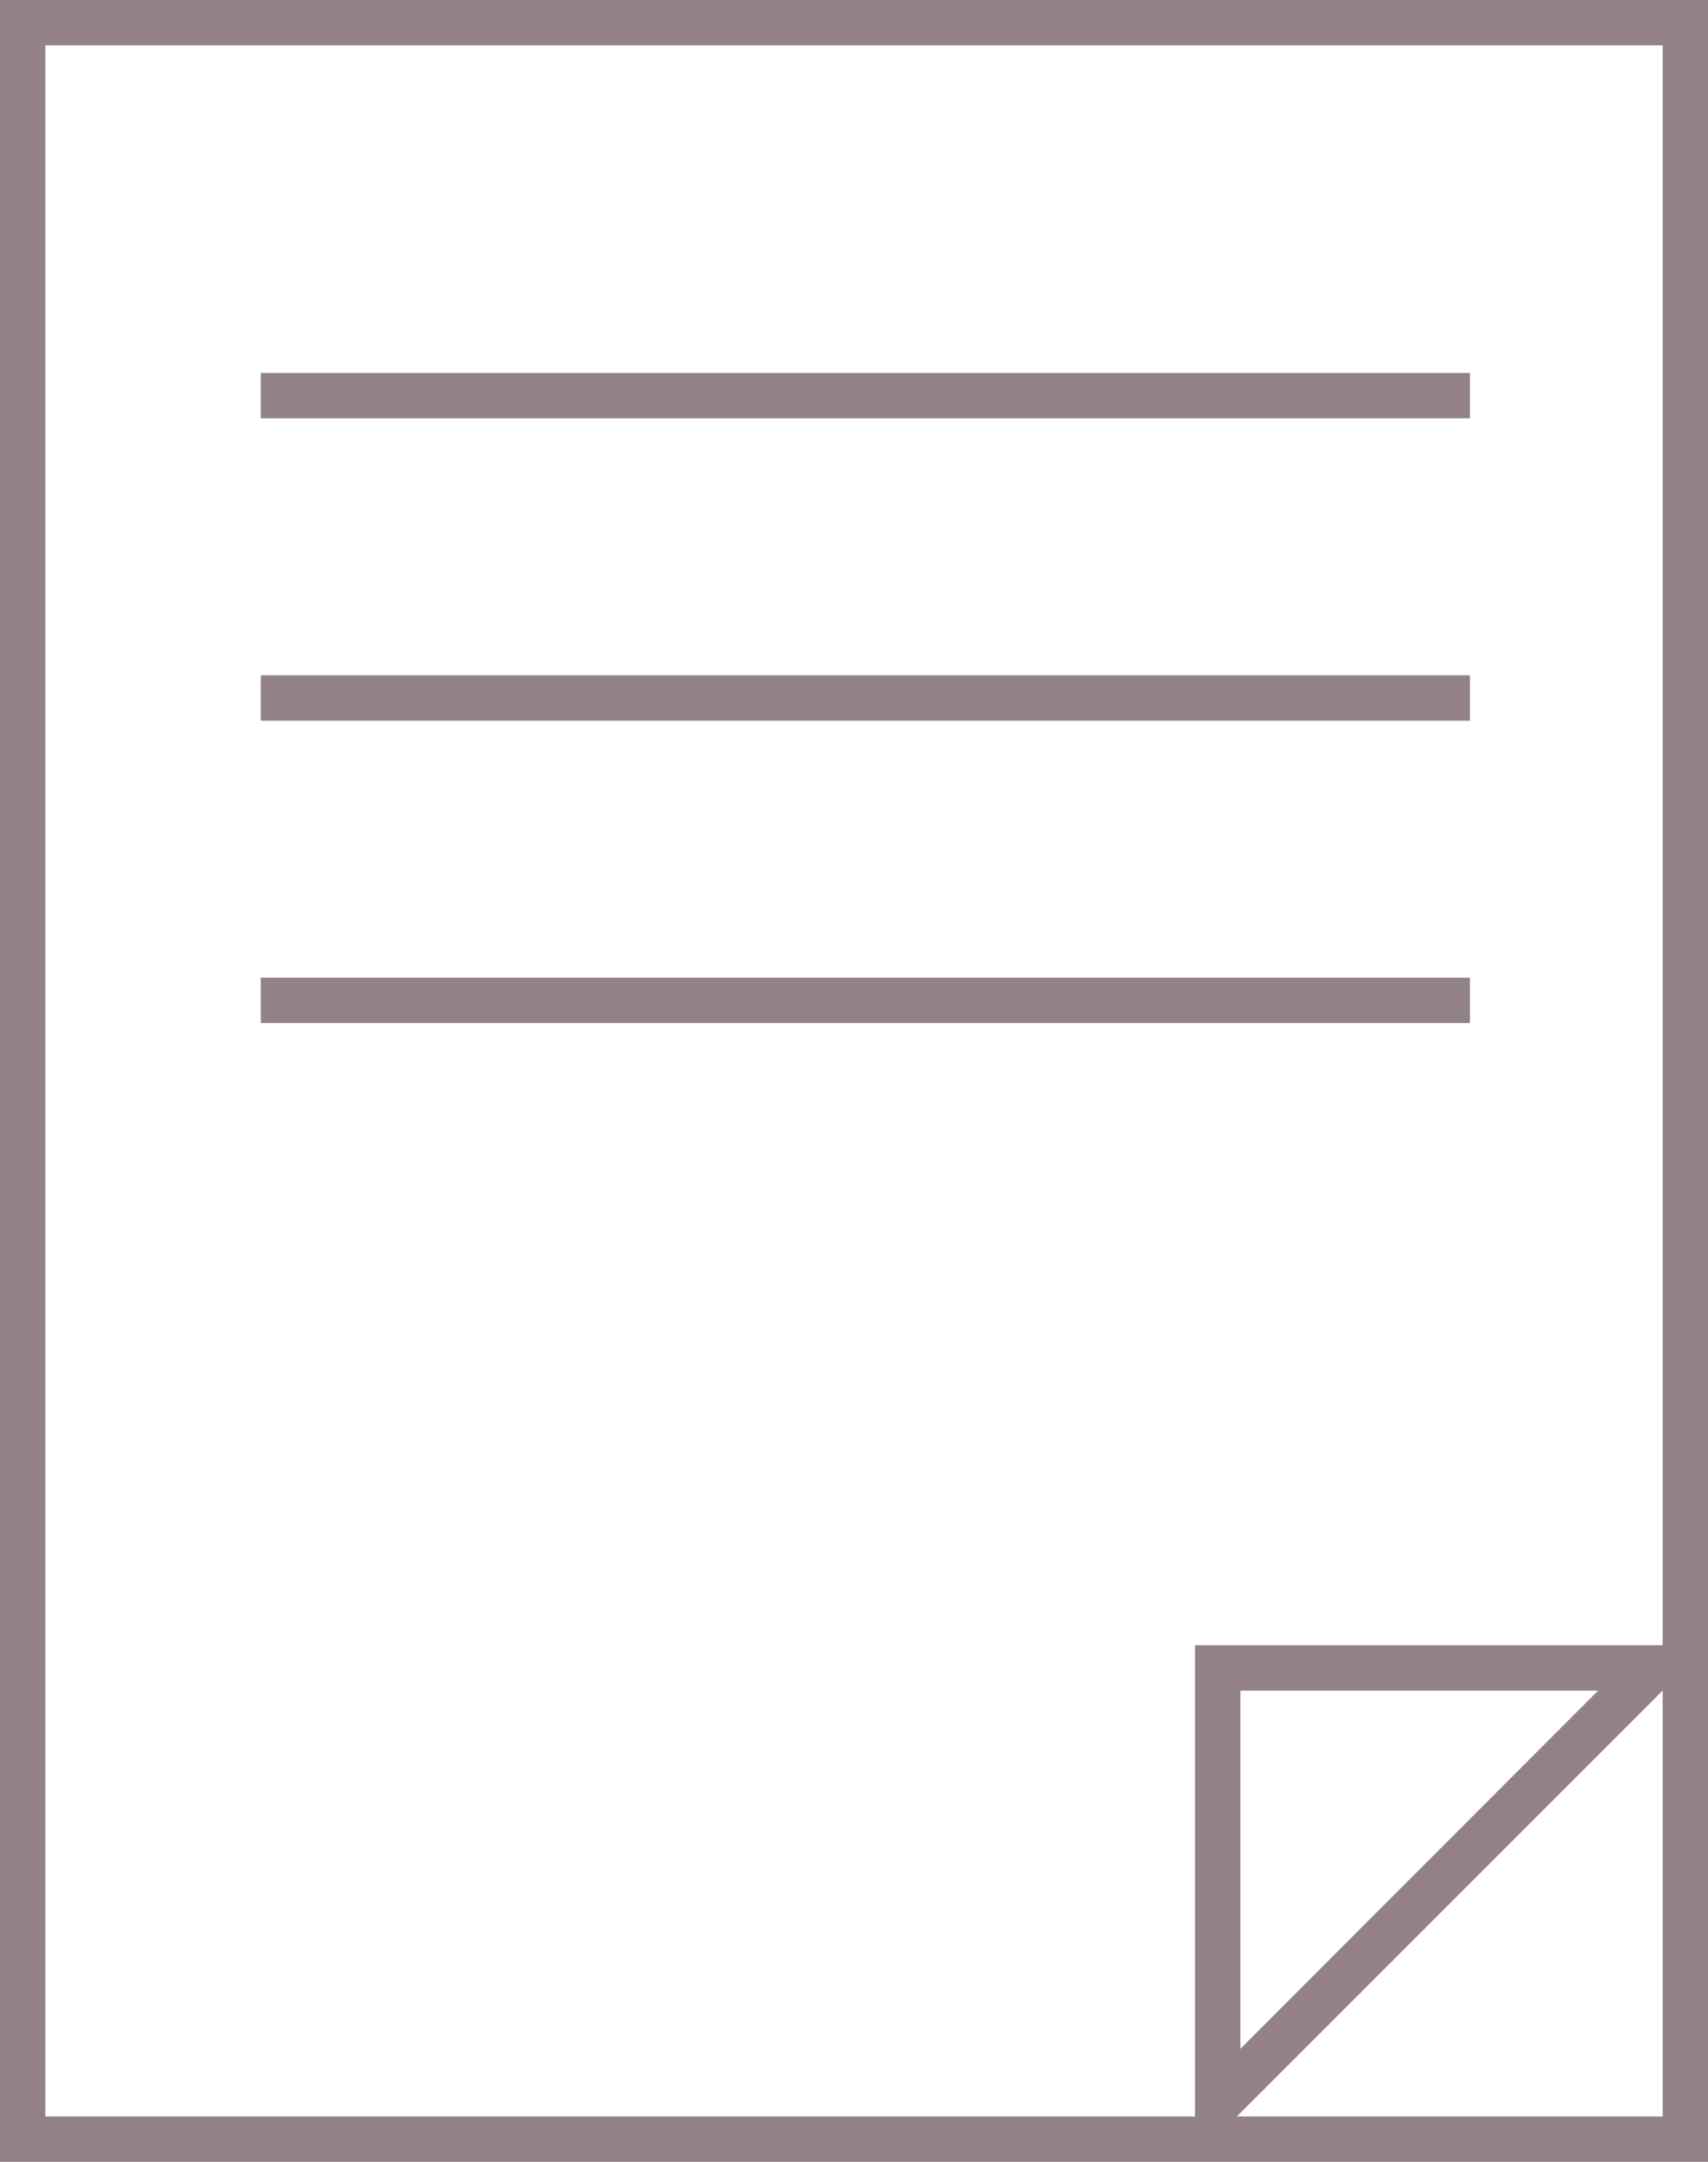 <svg id="Ebene_1" data-name="Ebene 1" xmlns="http://www.w3.org/2000/svg" width="113" height="143" viewBox="0 0 113 143"><title>content</title><rect x="1.5" y="1.5" width="110" height="140" fill="none" stroke="#928285" stroke-miterlimit="10" stroke-width="3"/><path d="M160.19,344.27L136.49,368v-23.7h23.7m7.24-3H133.49v33.94l33.94-33.94h0Z" transform="translate(-54.43 -232.47)" fill="#928285"/><line x1="17.25" y1="26.17" x2="97.25" y2="26.17" fill="none" stroke="#928285" stroke-miterlimit="10" stroke-width="3"/><line x1="17.25" y1="46.17" x2="97.25" y2="46.17" fill="none" stroke="#928285" stroke-miterlimit="10" stroke-width="3"/><line x1="17.25" y1="66.17" x2="97.25" y2="66.17" fill="none" stroke="#928285" stroke-miterlimit="10" stroke-width="3"/></svg>